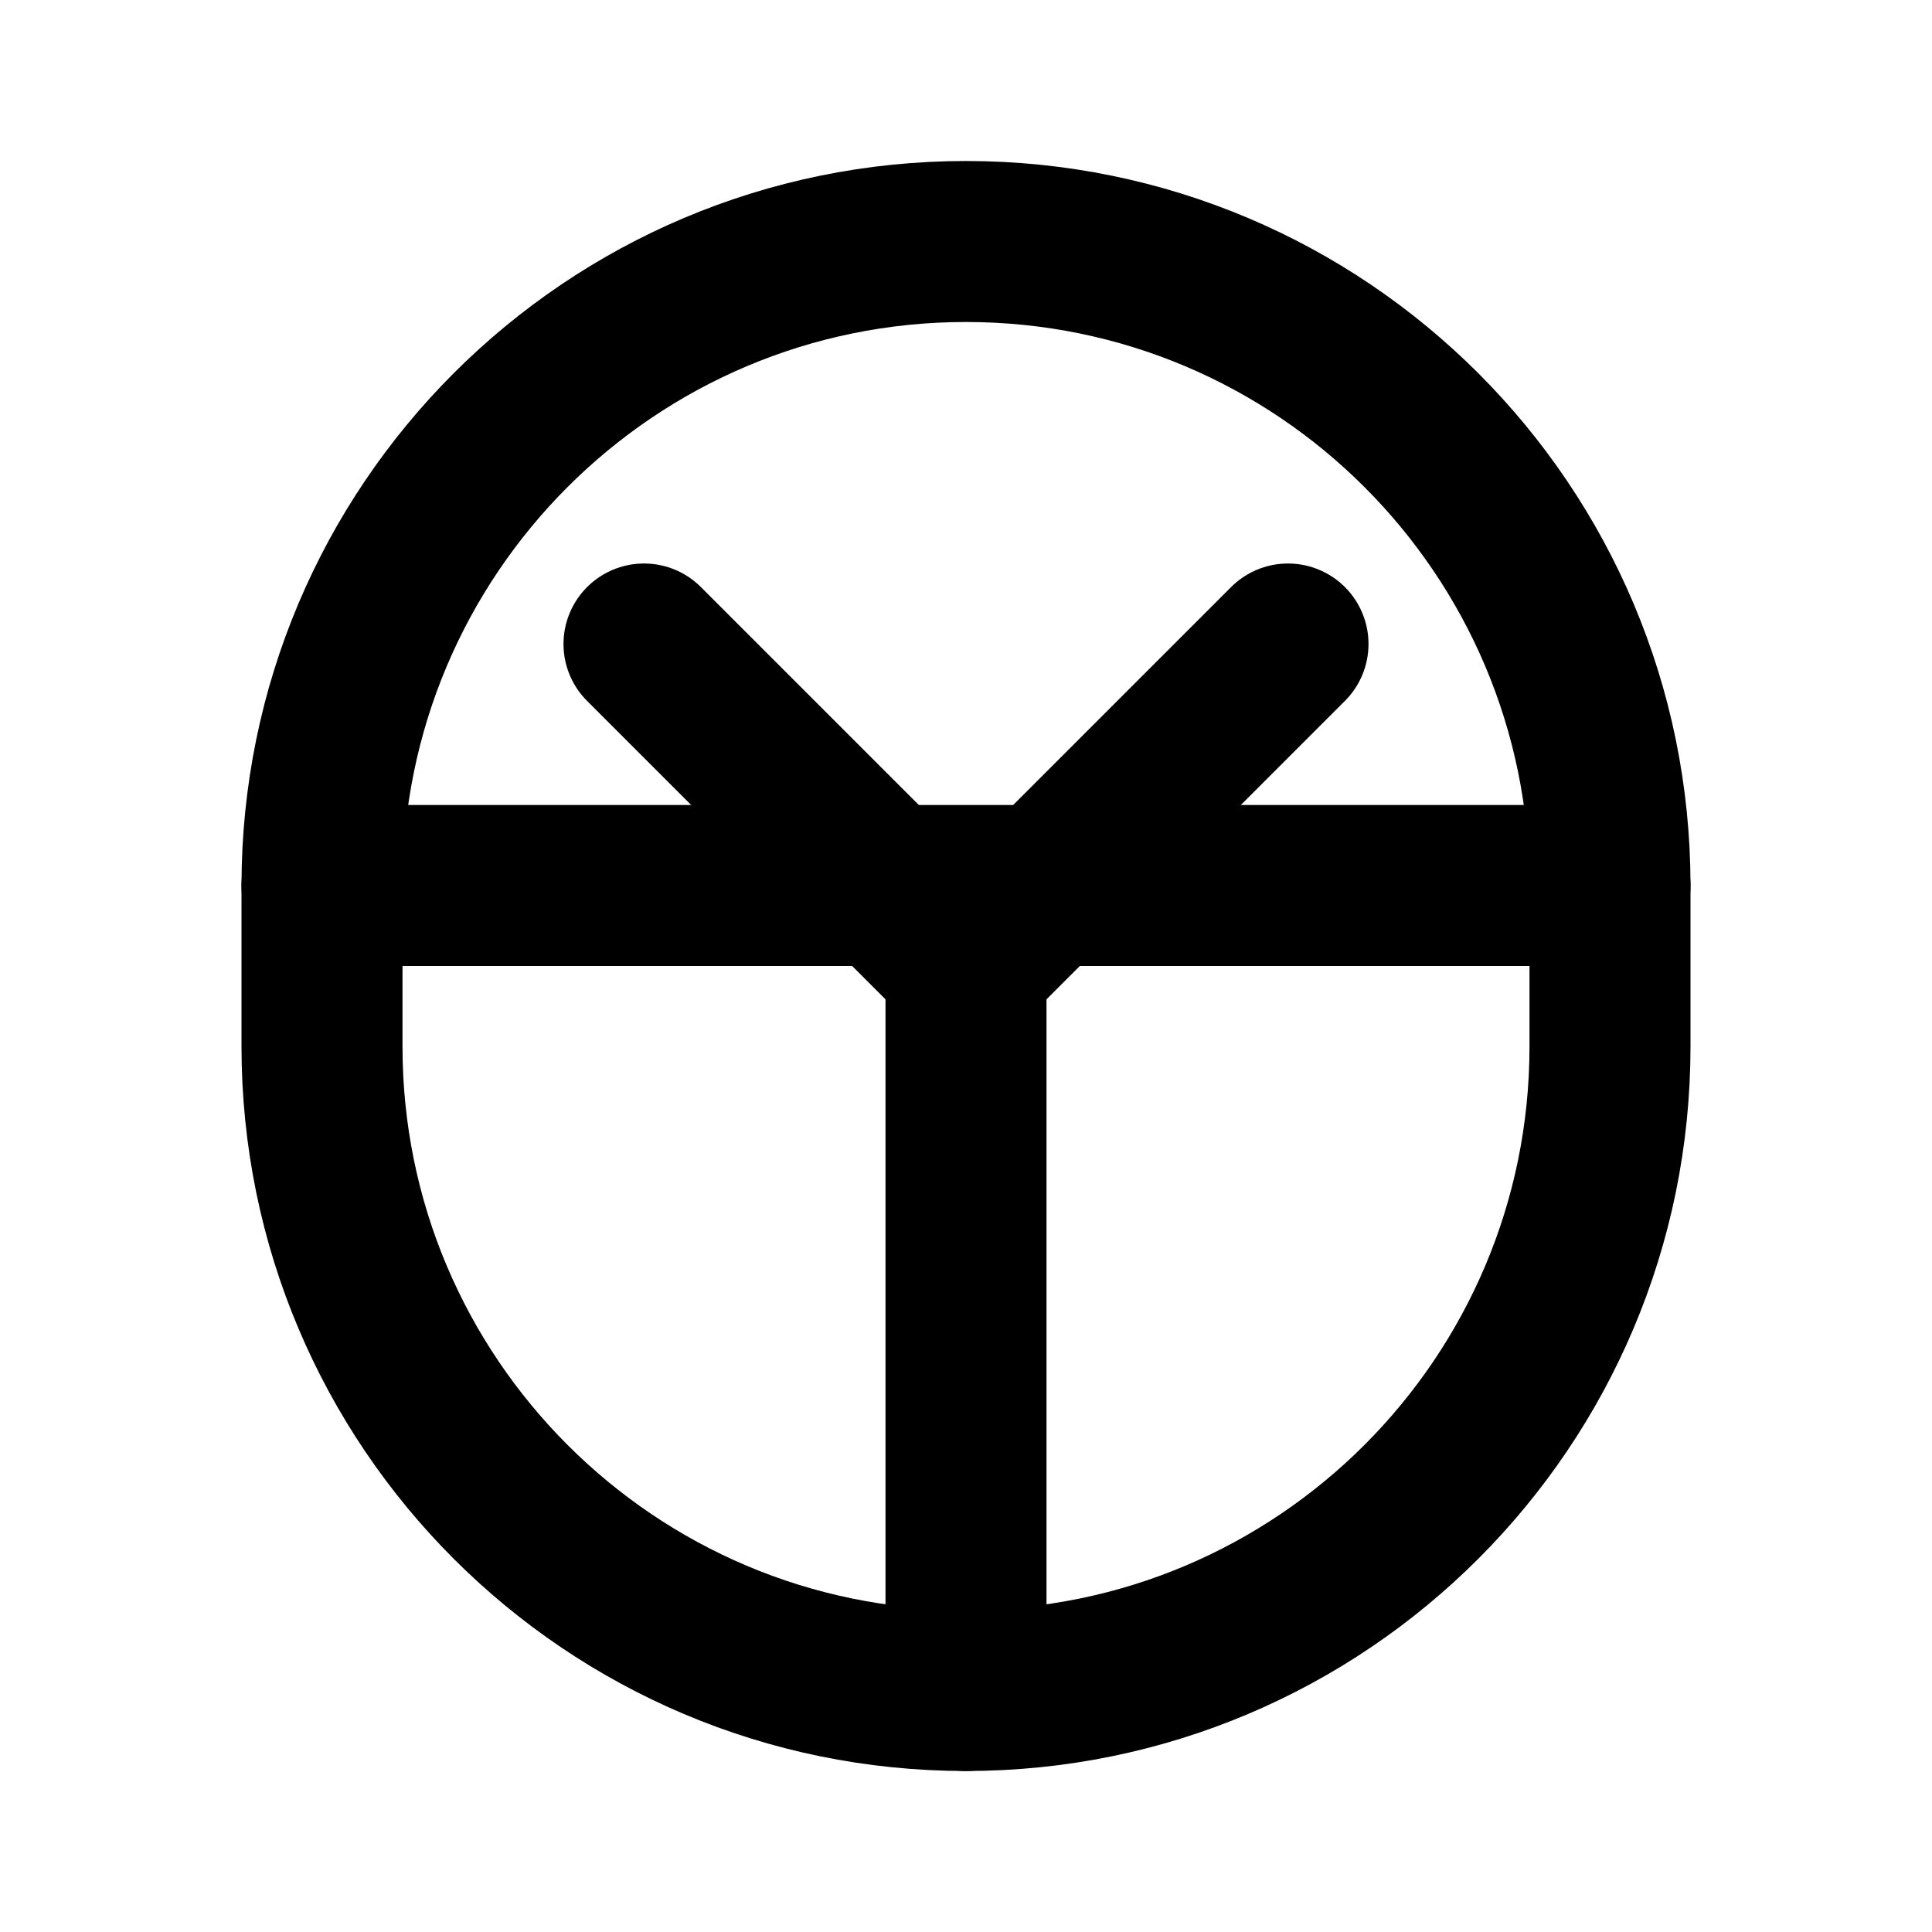 <svg xmlns="http://www.w3.org/2000/svg" width="24" height="24" viewBox="0 0 24 24" fill="none" stroke="currentColor" stroke-width="2" stroke-linecap="round" stroke-linejoin="round">
  <path d="M20 11V13C20 17.418 16.418 21 12 21C7.582 21 4 17.418 4 13V11"/>
  <path d="M12 3C7.582 3 4 6.582 4 11H20C20 6.582 16.418 3 12 3Z"/>
  <path d="M12 12L12 21"/>
  <path d="M12 12L16 8"/>
  <path d="M12 12L8 8"/>
</svg>